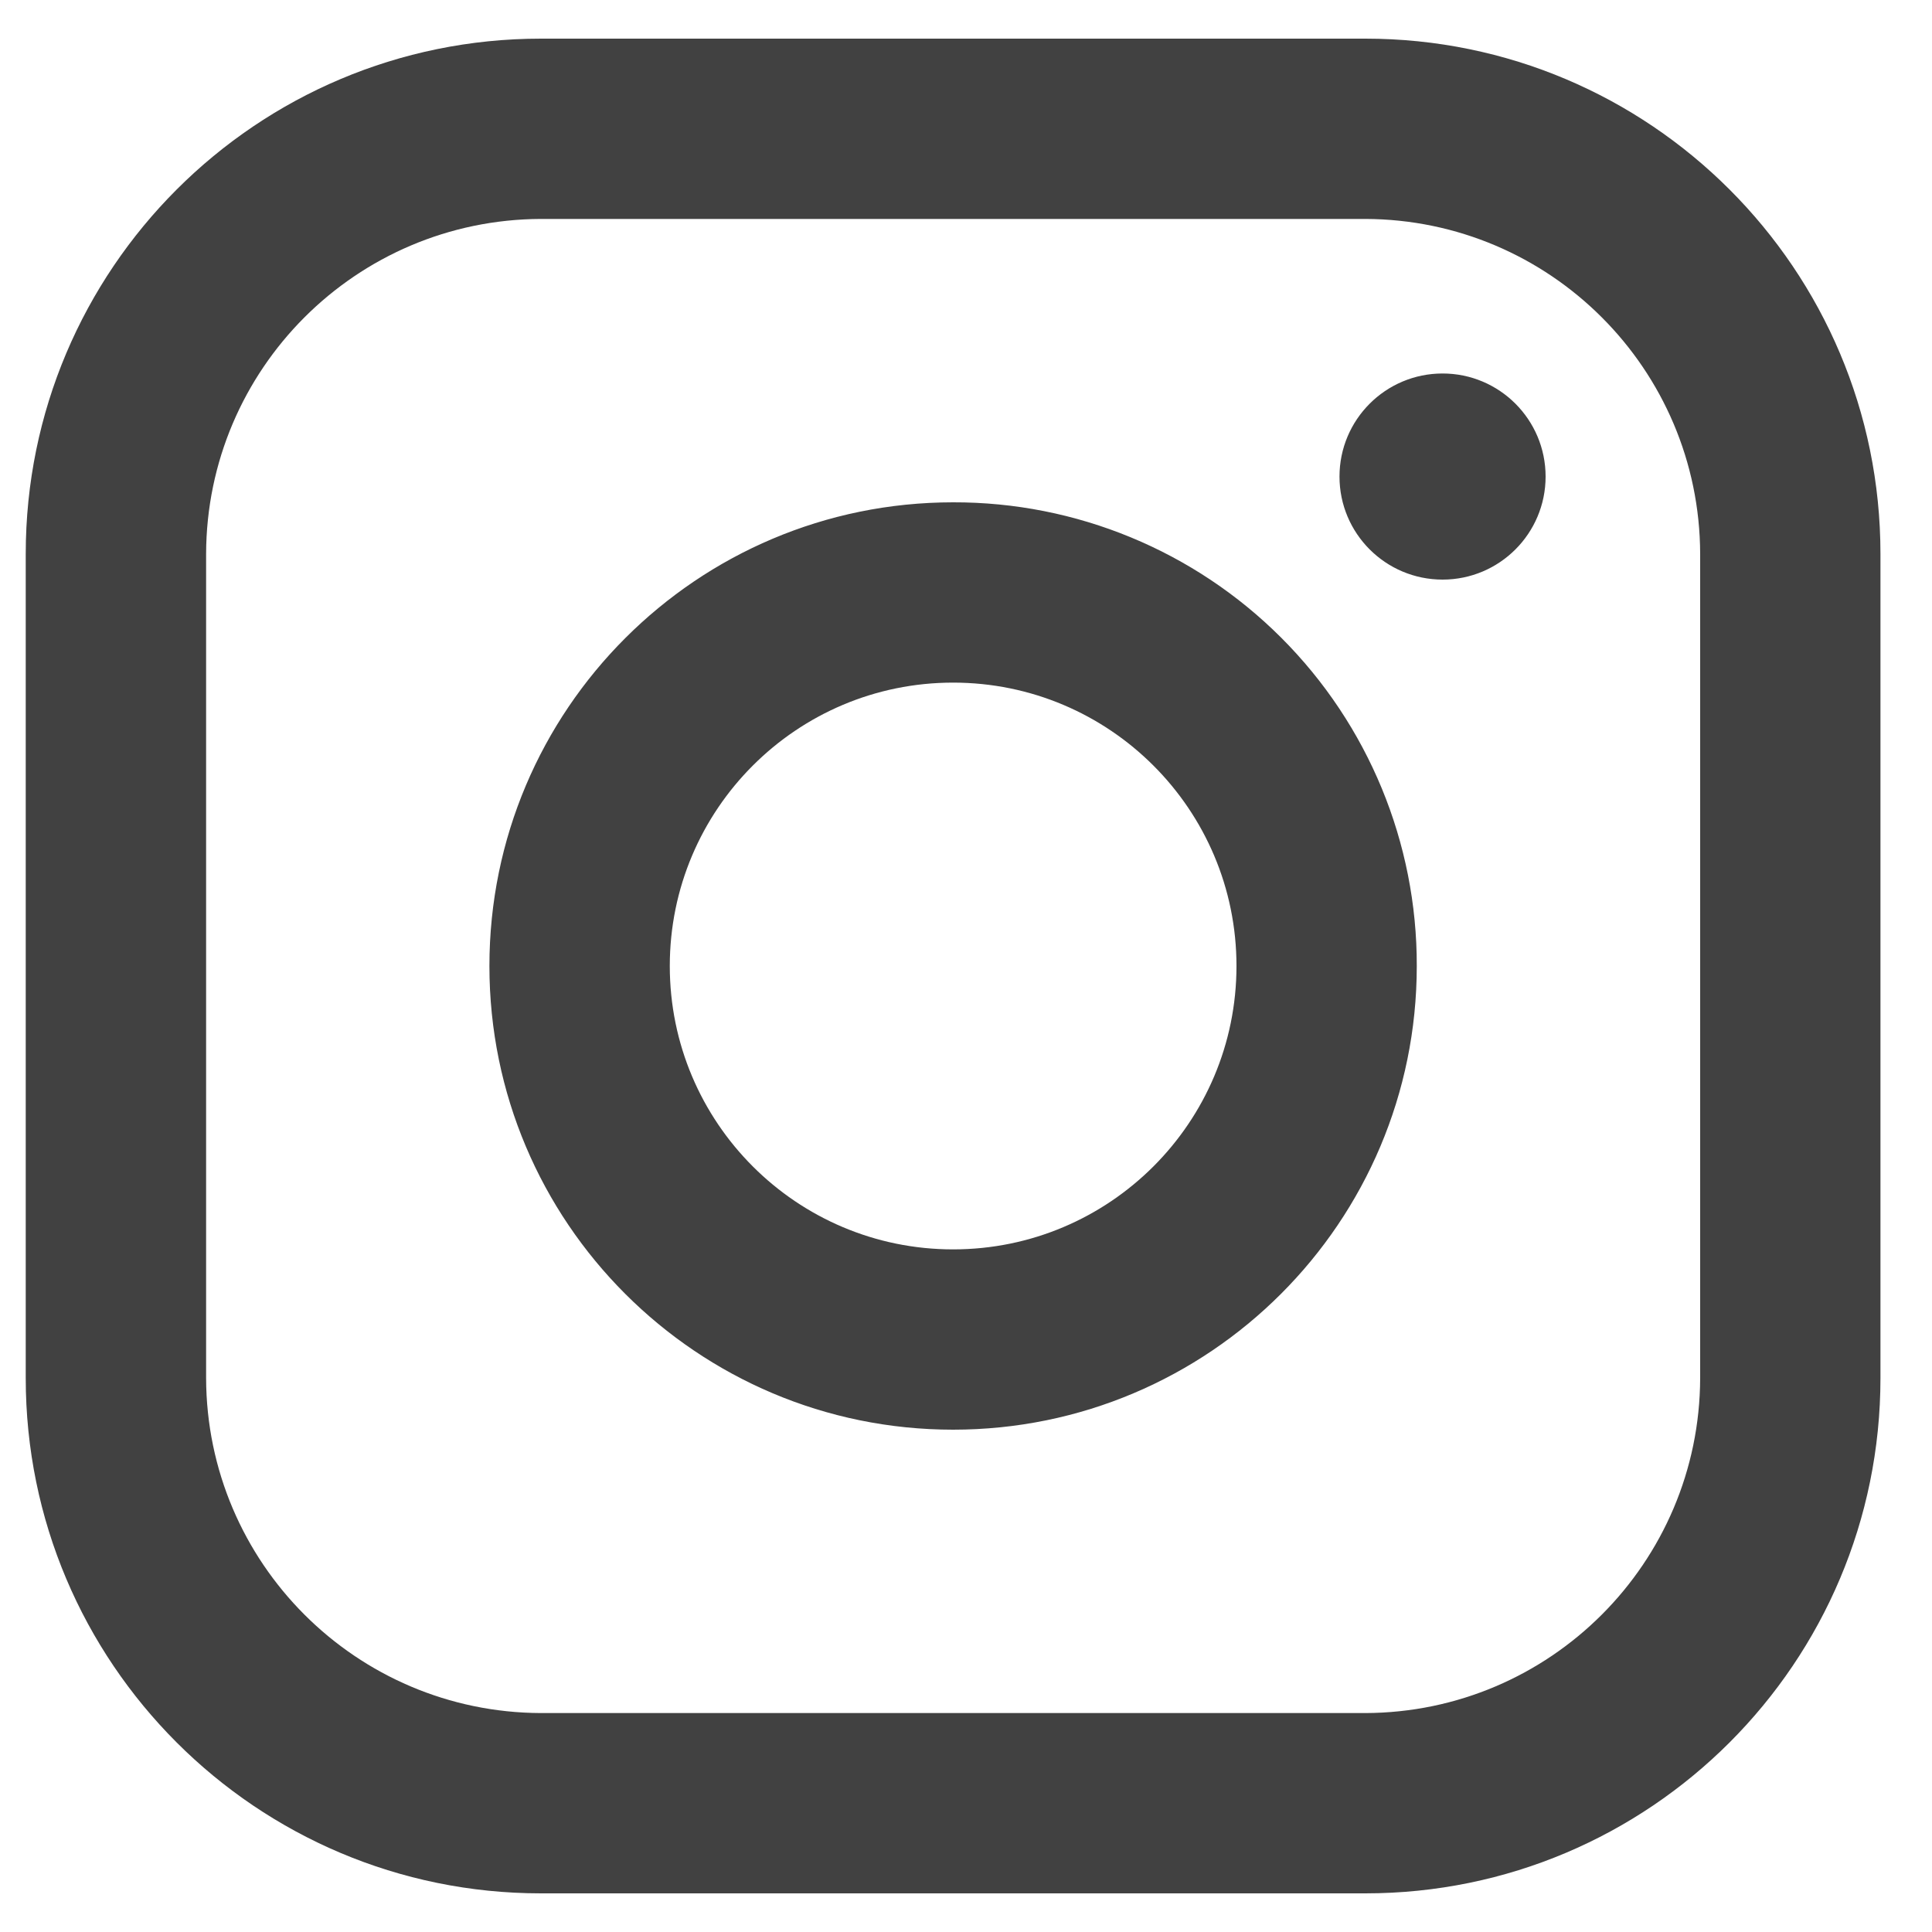 <svg width="25" height="25" viewBox="0 0 25 25" fill="none" xmlns="http://www.w3.org/2000/svg">
<path fill-rule="evenodd" clip-rule="evenodd" d="M17.667 0.5H7C3.318 0.5 0.333 3.485 0.333 7.167V17.833C0.333 21.515 3.318 24.5 7 24.5H17.667C21.349 24.5 24.333 21.515 24.333 17.833V7.167C24.333 3.485 21.349 0.5 17.667 0.5ZM22 17.833C21.993 20.224 20.057 22.159 17.667 22.167H7C4.61 22.159 2.674 20.224 2.667 17.833V7.167C2.674 4.776 4.61 2.841 7 2.833H17.667C20.057 2.841 21.993 4.776 22 7.167V17.833ZM18.667 7.5C19.403 7.5 20 6.903 20 6.167C20 5.43 19.403 4.833 18.667 4.833C17.93 4.833 17.333 5.43 17.333 6.167C17.333 6.903 17.93 7.5 18.667 7.5ZM12.333 6.5C9.02 6.5 6.333 9.186 6.333 12.5C6.333 15.814 9.02 18.5 12.333 18.5C15.647 18.5 18.333 15.814 18.333 12.5C18.337 10.908 17.706 9.379 16.58 8.253C15.454 7.127 13.926 6.496 12.333 6.5ZM8.667 12.5C8.667 14.525 10.308 16.167 12.333 16.167C14.358 16.167 16 14.525 16 12.5C16 10.475 14.358 8.833 12.333 8.833C10.308 8.833 8.667 10.475 8.667 12.5Z" fill="#414141"/>
</svg>
